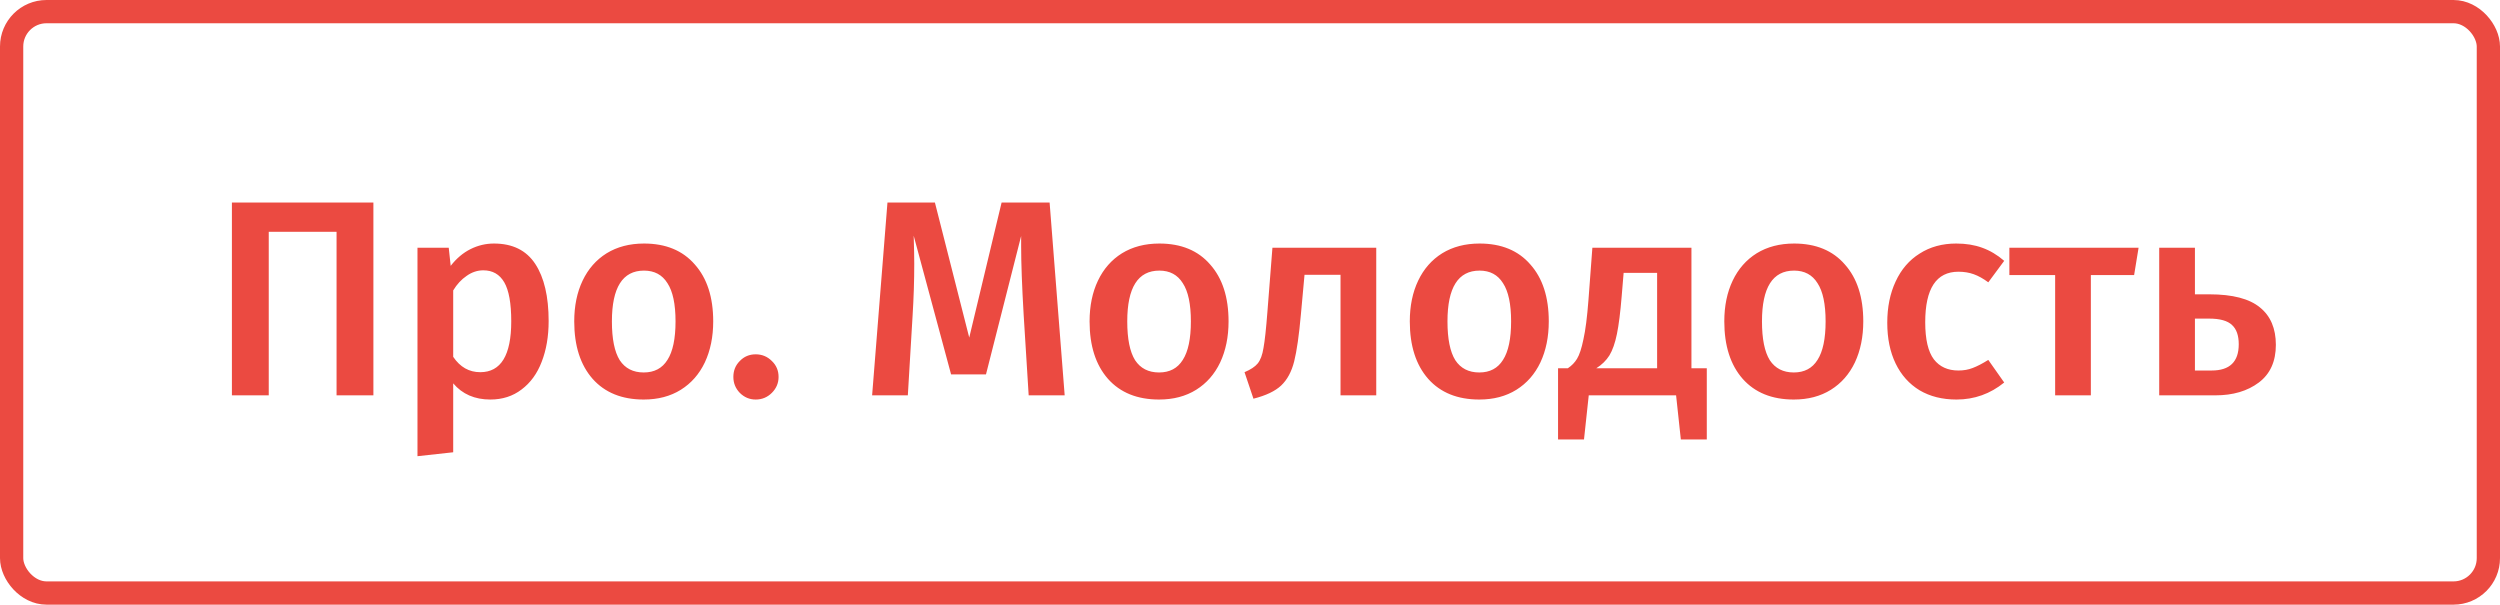 <svg width="215" height="52" viewBox="0 0 215 52" fill="none" xmlns="http://www.w3.org/2000/svg">
<path d="M32.112 17.416V34H28.944V19.936H23.112V34H19.944V17.416H32.112ZM42.479 20.944C44.079 20.944 45.263 21.528 46.031 22.696C46.799 23.864 47.183 25.504 47.183 27.616C47.183 28.928 46.983 30.096 46.583 31.12C46.199 32.128 45.623 32.92 44.855 33.496C44.103 34.072 43.207 34.36 42.167 34.36C40.823 34.36 39.759 33.896 38.975 32.968V38.896L35.903 39.232V21.304H38.591L38.759 22.864C39.255 22.224 39.823 21.744 40.463 21.424C41.103 21.104 41.775 20.944 42.479 20.944ZM41.303 32.008C43.079 32.008 43.967 30.552 43.967 27.64C43.967 26.088 43.767 24.968 43.367 24.28C42.967 23.592 42.367 23.248 41.567 23.248C41.055 23.248 40.575 23.408 40.127 23.728C39.679 24.032 39.295 24.448 38.975 24.976V30.688C39.567 31.568 40.343 32.008 41.303 32.008ZM55.384 20.944C57.256 20.944 58.712 21.544 59.752 22.744C60.808 23.928 61.336 25.56 61.336 27.64C61.336 28.968 61.096 30.144 60.616 31.168C60.136 32.176 59.448 32.96 58.552 33.52C57.656 34.08 56.592 34.36 55.36 34.36C53.488 34.36 52.024 33.768 50.968 32.584C49.912 31.384 49.384 29.736 49.384 27.64C49.384 26.312 49.624 25.144 50.104 24.136C50.584 23.128 51.272 22.344 52.168 21.784C53.08 21.224 54.152 20.944 55.384 20.944ZM55.384 23.272C53.544 23.272 52.624 24.728 52.624 27.64C52.624 29.144 52.848 30.256 53.296 30.976C53.76 31.68 54.448 32.032 55.36 32.032C56.272 32.032 56.952 31.672 57.4 30.952C57.864 30.232 58.096 29.128 58.096 27.64C58.096 26.152 57.864 25.056 57.4 24.352C56.952 23.632 56.28 23.272 55.384 23.272ZM64.989 30.472C65.533 30.472 65.997 30.664 66.381 31.048C66.765 31.416 66.957 31.872 66.957 32.416C66.957 32.944 66.765 33.4 66.381 33.784C65.997 34.168 65.533 34.36 64.989 34.36C64.461 34.36 64.005 34.168 63.621 33.784C63.253 33.4 63.069 32.944 63.069 32.416C63.069 31.872 63.253 31.416 63.621 31.048C63.989 30.664 64.445 30.472 64.989 30.472ZM91.562 34H88.466L88.034 27.064C87.89 24.584 87.818 22.616 87.818 21.16V20.296L84.794 32.2H81.794L78.578 20.272C78.61 21.328 78.626 22.128 78.626 22.672C78.626 24.128 78.578 25.624 78.482 27.16L78.074 34H75.002L76.322 17.416H80.402L83.354 29.032L86.138 17.416H90.266L91.562 34ZM99.704 20.944C101.576 20.944 103.032 21.544 104.072 22.744C105.128 23.928 105.656 25.56 105.656 27.64C105.656 28.968 105.416 30.144 104.936 31.168C104.456 32.176 103.768 32.96 102.872 33.52C101.976 34.08 100.912 34.36 99.68 34.36C97.808 34.36 96.344 33.768 95.288 32.584C94.232 31.384 93.704 29.736 93.704 27.64C93.704 26.312 93.944 25.144 94.424 24.136C94.904 23.128 95.592 22.344 96.488 21.784C97.4 21.224 98.472 20.944 99.704 20.944ZM99.704 23.272C97.864 23.272 96.944 24.728 96.944 27.64C96.944 29.144 97.168 30.256 97.616 30.976C98.08 31.68 98.768 32.032 99.68 32.032C100.592 32.032 101.272 31.672 101.72 30.952C102.184 30.232 102.416 29.128 102.416 27.64C102.416 26.152 102.184 25.056 101.72 24.352C101.272 23.632 100.6 23.272 99.704 23.272ZM118.357 21.304V34H115.285V23.632H112.189L111.877 27.04C111.717 28.832 111.525 30.176 111.301 31.072C111.077 31.968 110.701 32.664 110.173 33.16C109.661 33.64 108.869 34.016 107.797 34.288L107.029 32.008C107.557 31.784 107.933 31.536 108.157 31.264C108.397 30.976 108.565 30.528 108.661 29.92C108.773 29.312 108.885 28.28 108.997 26.824L109.429 21.304H118.357ZM127.243 20.944C129.115 20.944 130.571 21.544 131.611 22.744C132.667 23.928 133.195 25.56 133.195 27.64C133.195 28.968 132.955 30.144 132.475 31.168C131.995 32.176 131.307 32.96 130.411 33.52C129.515 34.08 128.451 34.36 127.219 34.36C125.347 34.36 123.883 33.768 122.827 32.584C121.771 31.384 121.243 29.736 121.243 27.64C121.243 26.312 121.483 25.144 121.963 24.136C122.443 23.128 123.131 22.344 124.027 21.784C124.939 21.224 126.011 20.944 127.243 20.944ZM127.243 23.272C125.403 23.272 124.483 24.728 124.483 27.64C124.483 29.144 124.707 30.256 125.155 30.976C125.619 31.68 126.307 32.032 127.219 32.032C128.131 32.032 128.811 31.672 129.259 30.952C129.723 30.232 129.955 29.128 129.955 27.64C129.955 26.152 129.723 25.056 129.259 24.352C128.811 23.632 128.139 23.272 127.243 23.272ZM146.784 31.672V37.792H144.552L144.144 34H136.632L136.224 37.792H133.992V31.672H134.832C135.168 31.448 135.432 31.176 135.624 30.856C135.832 30.52 136.016 29.96 136.176 29.176C136.352 28.392 136.496 27.264 136.608 25.792L136.944 21.304H145.464V31.672H146.784ZM142.512 23.464H139.632L139.464 25.48C139.352 26.856 139.216 27.936 139.056 28.72C138.896 29.504 138.68 30.12 138.408 30.568C138.136 31 137.76 31.368 137.28 31.672H142.512V23.464ZM154.29 20.944C156.162 20.944 157.618 21.544 158.658 22.744C159.714 23.928 160.242 25.56 160.242 27.64C160.242 28.968 160.002 30.144 159.522 31.168C159.042 32.176 158.354 32.96 157.458 33.52C156.562 34.08 155.498 34.36 154.266 34.36C152.394 34.36 150.93 33.768 149.874 32.584C148.818 31.384 148.29 29.736 148.29 27.64C148.29 26.312 148.53 25.144 149.01 24.136C149.49 23.128 150.178 22.344 151.074 21.784C151.986 21.224 153.058 20.944 154.29 20.944ZM154.29 23.272C152.45 23.272 151.53 24.728 151.53 27.64C151.53 29.144 151.754 30.256 152.202 30.976C152.666 31.68 153.354 32.032 154.266 32.032C155.178 32.032 155.858 31.672 156.306 30.952C156.77 30.232 157.002 29.128 157.002 27.64C157.002 26.152 156.77 25.056 156.306 24.352C155.858 23.632 155.186 23.272 154.29 23.272ZM168.233 20.944C169.065 20.944 169.809 21.064 170.465 21.304C171.137 21.544 171.769 21.92 172.361 22.432L170.993 24.28C170.561 23.96 170.145 23.728 169.745 23.584C169.345 23.44 168.905 23.368 168.425 23.368C166.521 23.368 165.569 24.816 165.569 27.712C165.569 29.184 165.817 30.248 166.313 30.904C166.809 31.544 167.513 31.864 168.425 31.864C168.873 31.864 169.281 31.792 169.649 31.648C170.033 31.504 170.481 31.272 170.993 30.952L172.361 32.896C171.161 33.872 169.793 34.36 168.257 34.36C167.041 34.36 165.985 34.096 165.089 33.568C164.193 33.024 163.505 32.256 163.025 31.264C162.545 30.272 162.305 29.104 162.305 27.76C162.305 26.416 162.545 25.232 163.025 24.208C163.505 23.168 164.193 22.368 165.089 21.808C165.985 21.232 167.033 20.944 168.233 20.944ZM183.918 21.304L183.534 23.656H179.814V34H176.742V23.656H172.806V21.304H183.918ZM190.012 25.312C191.996 25.312 193.444 25.688 194.356 26.44C195.268 27.176 195.724 28.248 195.724 29.656C195.724 31.08 195.236 32.16 194.26 32.896C193.284 33.632 192.036 34 190.516 34H185.692V21.304H188.764V25.312H190.012ZM190.204 31.864C191.756 31.864 192.532 31.112 192.532 29.608C192.532 28.856 192.34 28.304 191.956 27.952C191.572 27.584 190.916 27.4 189.988 27.4H188.764V31.864H190.204Z" fill="#EB4A41"/>
<rect x="1" y="1" width="213" height="50" rx="3" stroke="#EB4A41" stroke-width="2"/>
</svg>
